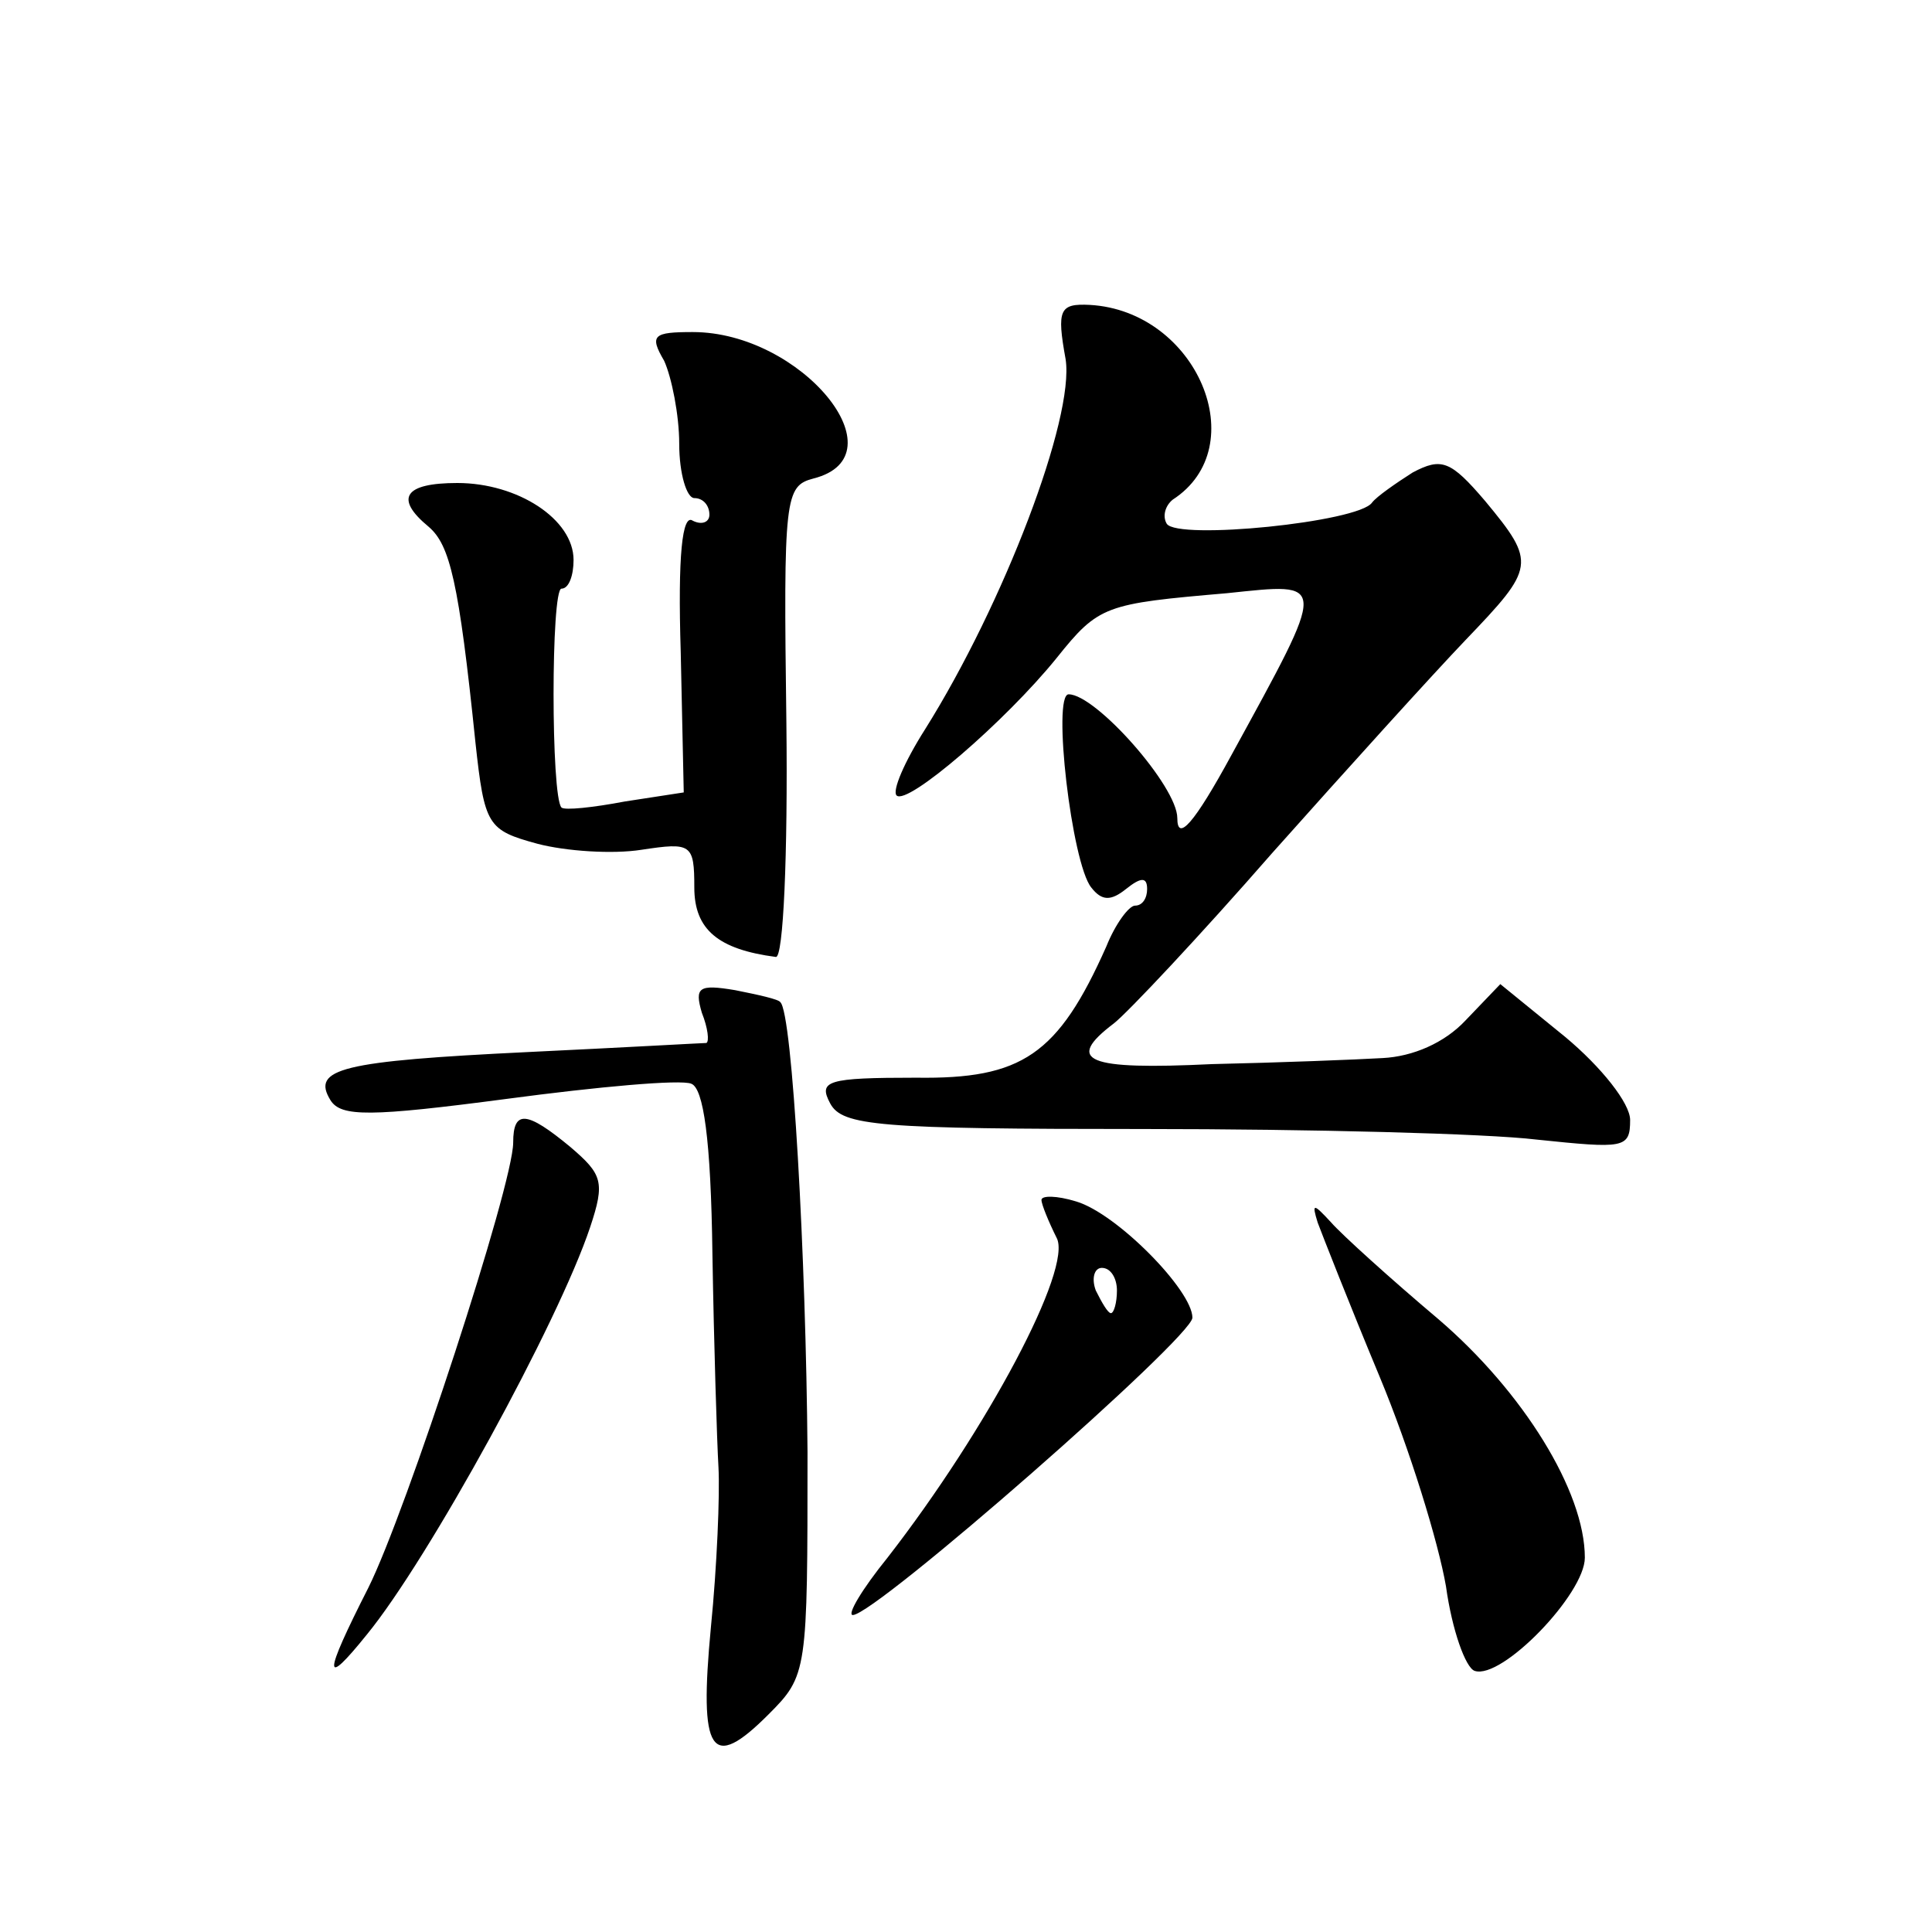 <?xml version="1.0" standalone="no"?>
<!DOCTYPE svg PUBLIC "-//W3C//DTD SVG 20010904//EN"
 "http://www.w3.org/TR/2001/REC-SVG-20010904/DTD/svg10.dtd">
<svg version="1.0" xmlns="http://www.w3.org/2000/svg"
 width="128pt" height="128pt" viewBox="0 0 128 128"
 preserveAspectRatio="xMidYMid meet">
<g transform="translate(0,128) scale(0.1,-0.1)"
fill="#0" stroke="none">
<path d="M706 1042 c6 -39 -41 -162 -93 -245 -14 -22 -22 -41 -19 -44 7 -7 72 49
106 91 28 35 32 36 113 43 67 7 67 10 3 -107 -25 -46 -36 -58 -36 -42 0 21 -54
82 -72 82 -11 0 2 -112 15 -128 7 -9 13 -9 23 -1 10 8 14 8 14 0 0 -6 -3 -11 -8
-11 -4 0 -13 -12 -19 -27 -32 -72 -56 -88 -126 -87 -59 0 -65 -2 -57 -17 8 -15
32 -17 208 -17 110 0 227 -3 260 -7 58 -6 62 -6 62 13 0 11 -19 35 -43 55 l-43
35 -23 -24 c-14 -15 -35 -24 -55 -25 -17 -1 -68 -3 -113 -4 -83 -4 -98 2 -65 27
9 7 57 58 105 113 49 55 106 118 128 141 46 48 47 51 13 92 -23 27 -29 29 -48 19
-11 -7 -24 -16 -27 -20 -9 -13 -129 -25 -136 -14 -3 5 -1 12 4 16 54 35 16 125
-55 129 -20 1 -22 -3 -16 -36z M440 1041 c5 -11 10 -36 10 -55 0 -20 5 -36 10 -36
6 0 10 -5 10 -11 0 -5 -5 -7 -11 -4 -7 5 -10 -23 -8 -87 l2 -93 -39 -6 c-21 -4
-40 -6 -42 -4 -7 7 -7 145 0 145 5 0 8 9 8 19 0 27 -37 51 -77 51 -35 0 -42 -10
-19 -29 14 -12 20 -36 31 -143 6 -55 8 -58 41 -67 19 -5 50 -7 69 -4 33 5 35 4
35 -25 0 -28 16 -41 54 -46 5 -1 8 68 7 155 -2 150 -1 157 18 162 59 15 -8 97 -80
97 -26 0 -29 -2 -19 -19z M465 609 c4 -10 5 -19 3 -20 -2 0 -55 -3 -118 -6 -124
-6 -144 -11 -131 -32 7 -11 26 -11 117 1 60 8 115 13 122 10 8 -3 13 -36 14 -113
1 -60 3 -124 4 -141 1 -18 -1 -66 -5 -106 -8 -84 0 -96 38 -58 26 26 26 28 26 174
-1 129 -10 291 -18 298 -1 2 -15 5 -30 8 -24 4 -27 2 -22 -15z M340 523 c0 -28
-71 -245 -96 -295 -30 -59 -30 -67 -1 -31 41 50 127 207 148 270 10 30 8 35 -13
53 -29 24 -38 25 -38 3z M690 485 c0 -3 5 -15 10 -25 11 -20 -46 -127 -112 -212
-17 -21 -27 -38 -23 -38 15 0 225 184 225 197 0 18 -50 69 -77 77 -13 4 -23 4 -23
1z m50 -60 c0 -8 -2 -15 -4 -15 -2 0 -6 7 -10 15 -3 8 -1 15 4 15 6 0 10 -7 10
-15z M873 470 c3 -8 21 -54 41 -102 20 -48 39 -110 44 -139 4 -29 13 -54 19 -56
18 -6 73 51 73 75 0 44 -41 110 -97 158 -32 27 -64 56 -71 64 -12 13 -13 13 -9
0z"/>
</g>
</svg>
